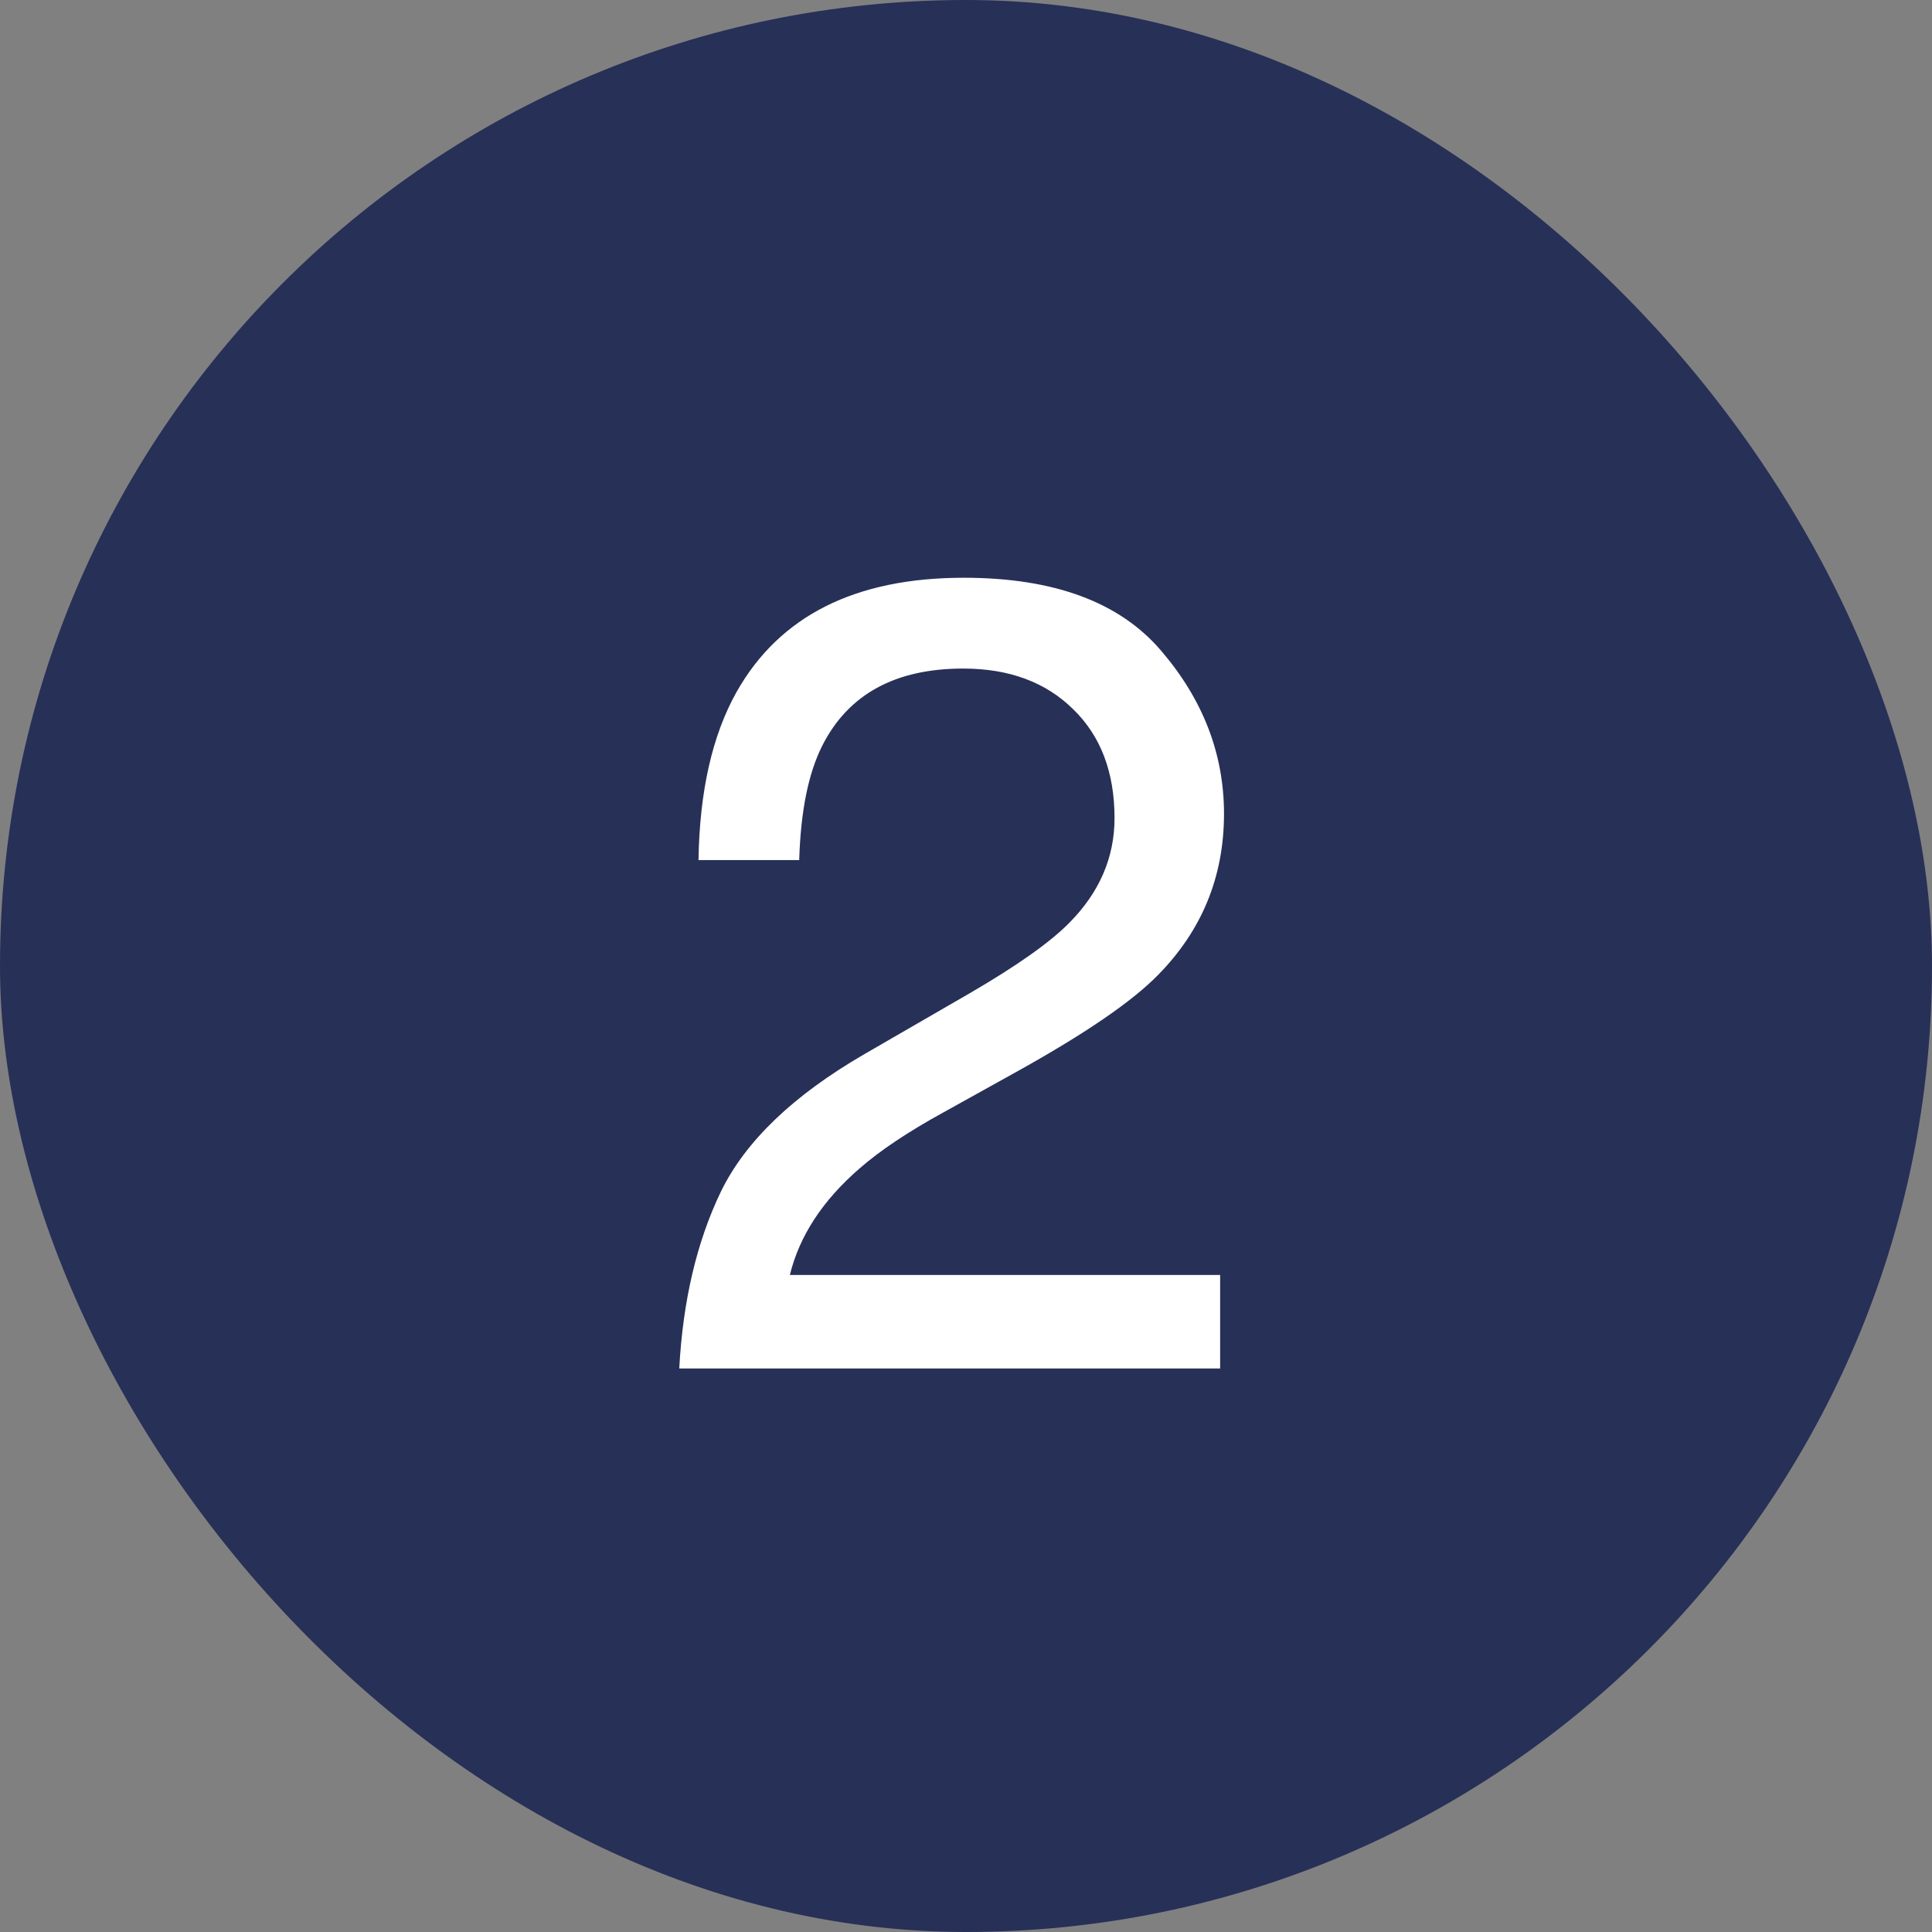 <svg xmlns="http://www.w3.org/2000/svg" width="24" height="24" viewBox="0 0 24 24" fill="none">
  <rect x="0" y="0" width="24" height="24" fill="#808080" stroke="none"/>
  <rect width="24" height="24" rx="12" fill="#273057"></rect>
  <path d="M8.438 17C8.483 16.157 8.656 15.423 8.957 14.799C9.262 14.175 9.855 13.607 10.734 13.097L12.047 12.338C12.635 11.996 13.047 11.704 13.284 11.463C13.658 11.085 13.845 10.652 13.845 10.164C13.845 9.594 13.674 9.143 13.332 8.811C12.99 8.473 12.534 8.305 11.965 8.305C11.122 8.305 10.538 8.624 10.215 9.262C10.042 9.604 9.946 10.078 9.928 10.684H8.677C8.69 9.831 8.848 9.136 9.148 8.599C9.682 7.651 10.623 7.177 11.972 7.177C13.093 7.177 13.911 7.48 14.426 8.086C14.945 8.692 15.205 9.367 15.205 10.109C15.205 10.893 14.929 11.563 14.378 12.119C14.059 12.443 13.487 12.835 12.662 13.295L11.726 13.815C11.279 14.06 10.928 14.295 10.673 14.519C10.217 14.915 9.93 15.355 9.812 15.838H15.157V17H8.438Z" fill="white"></path>
</svg>
